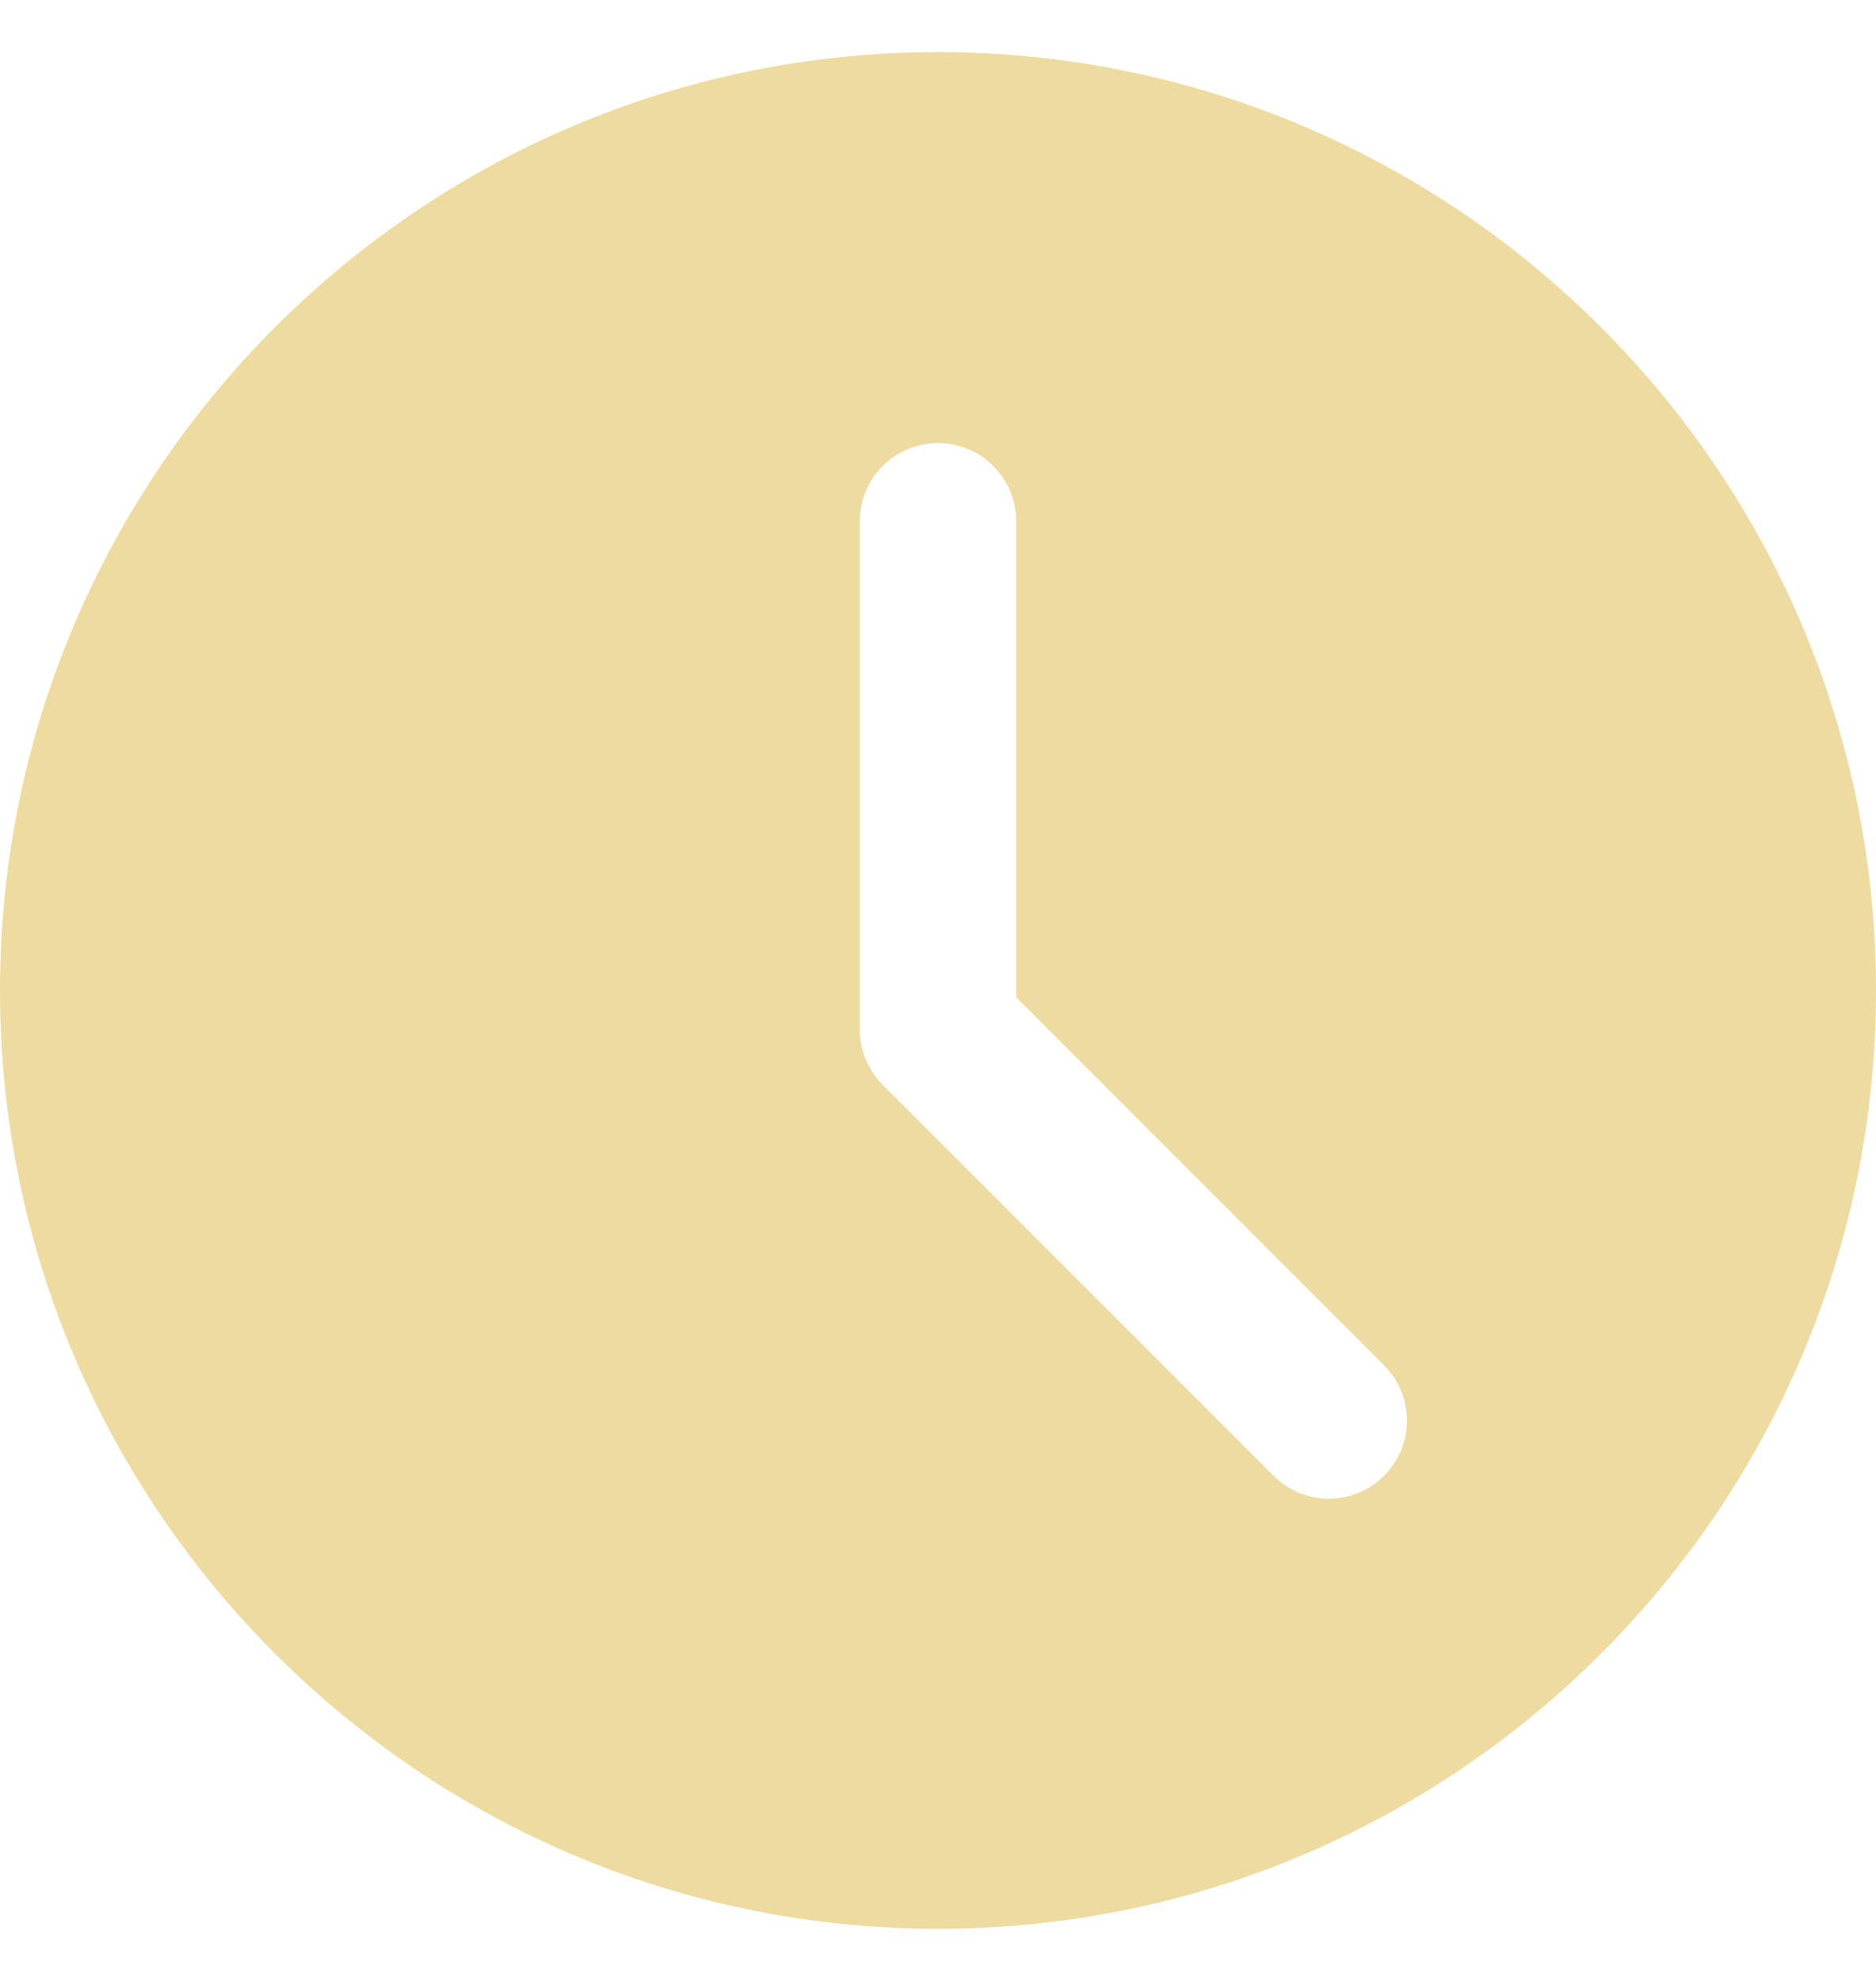 <svg width="18" height="19" viewBox="0 0 18 19" fill="none" xmlns="http://www.w3.org/2000/svg">
<path d="M9 0.5C4.037 0.5 0 4.537 0 9.5C0 14.463 4.037 18.5 9 18.5C13.963 18.5 18 14.463 18 9.5C18 4.537 13.963 0.5 9 0.5ZM13.28 14.155C13.134 14.301 12.942 14.375 12.75 14.375C12.558 14.375 12.366 14.301 12.22 14.155L8.47 10.405C8.329 10.265 8.25 10.074 8.25 9.875V5C8.25 4.585 8.586 4.25 9 4.25C9.414 4.25 9.75 4.585 9.75 5V9.565L13.28 13.095C13.573 13.388 13.573 13.862 13.28 14.155Z" fill="#EEDB9F"/>
</svg>
